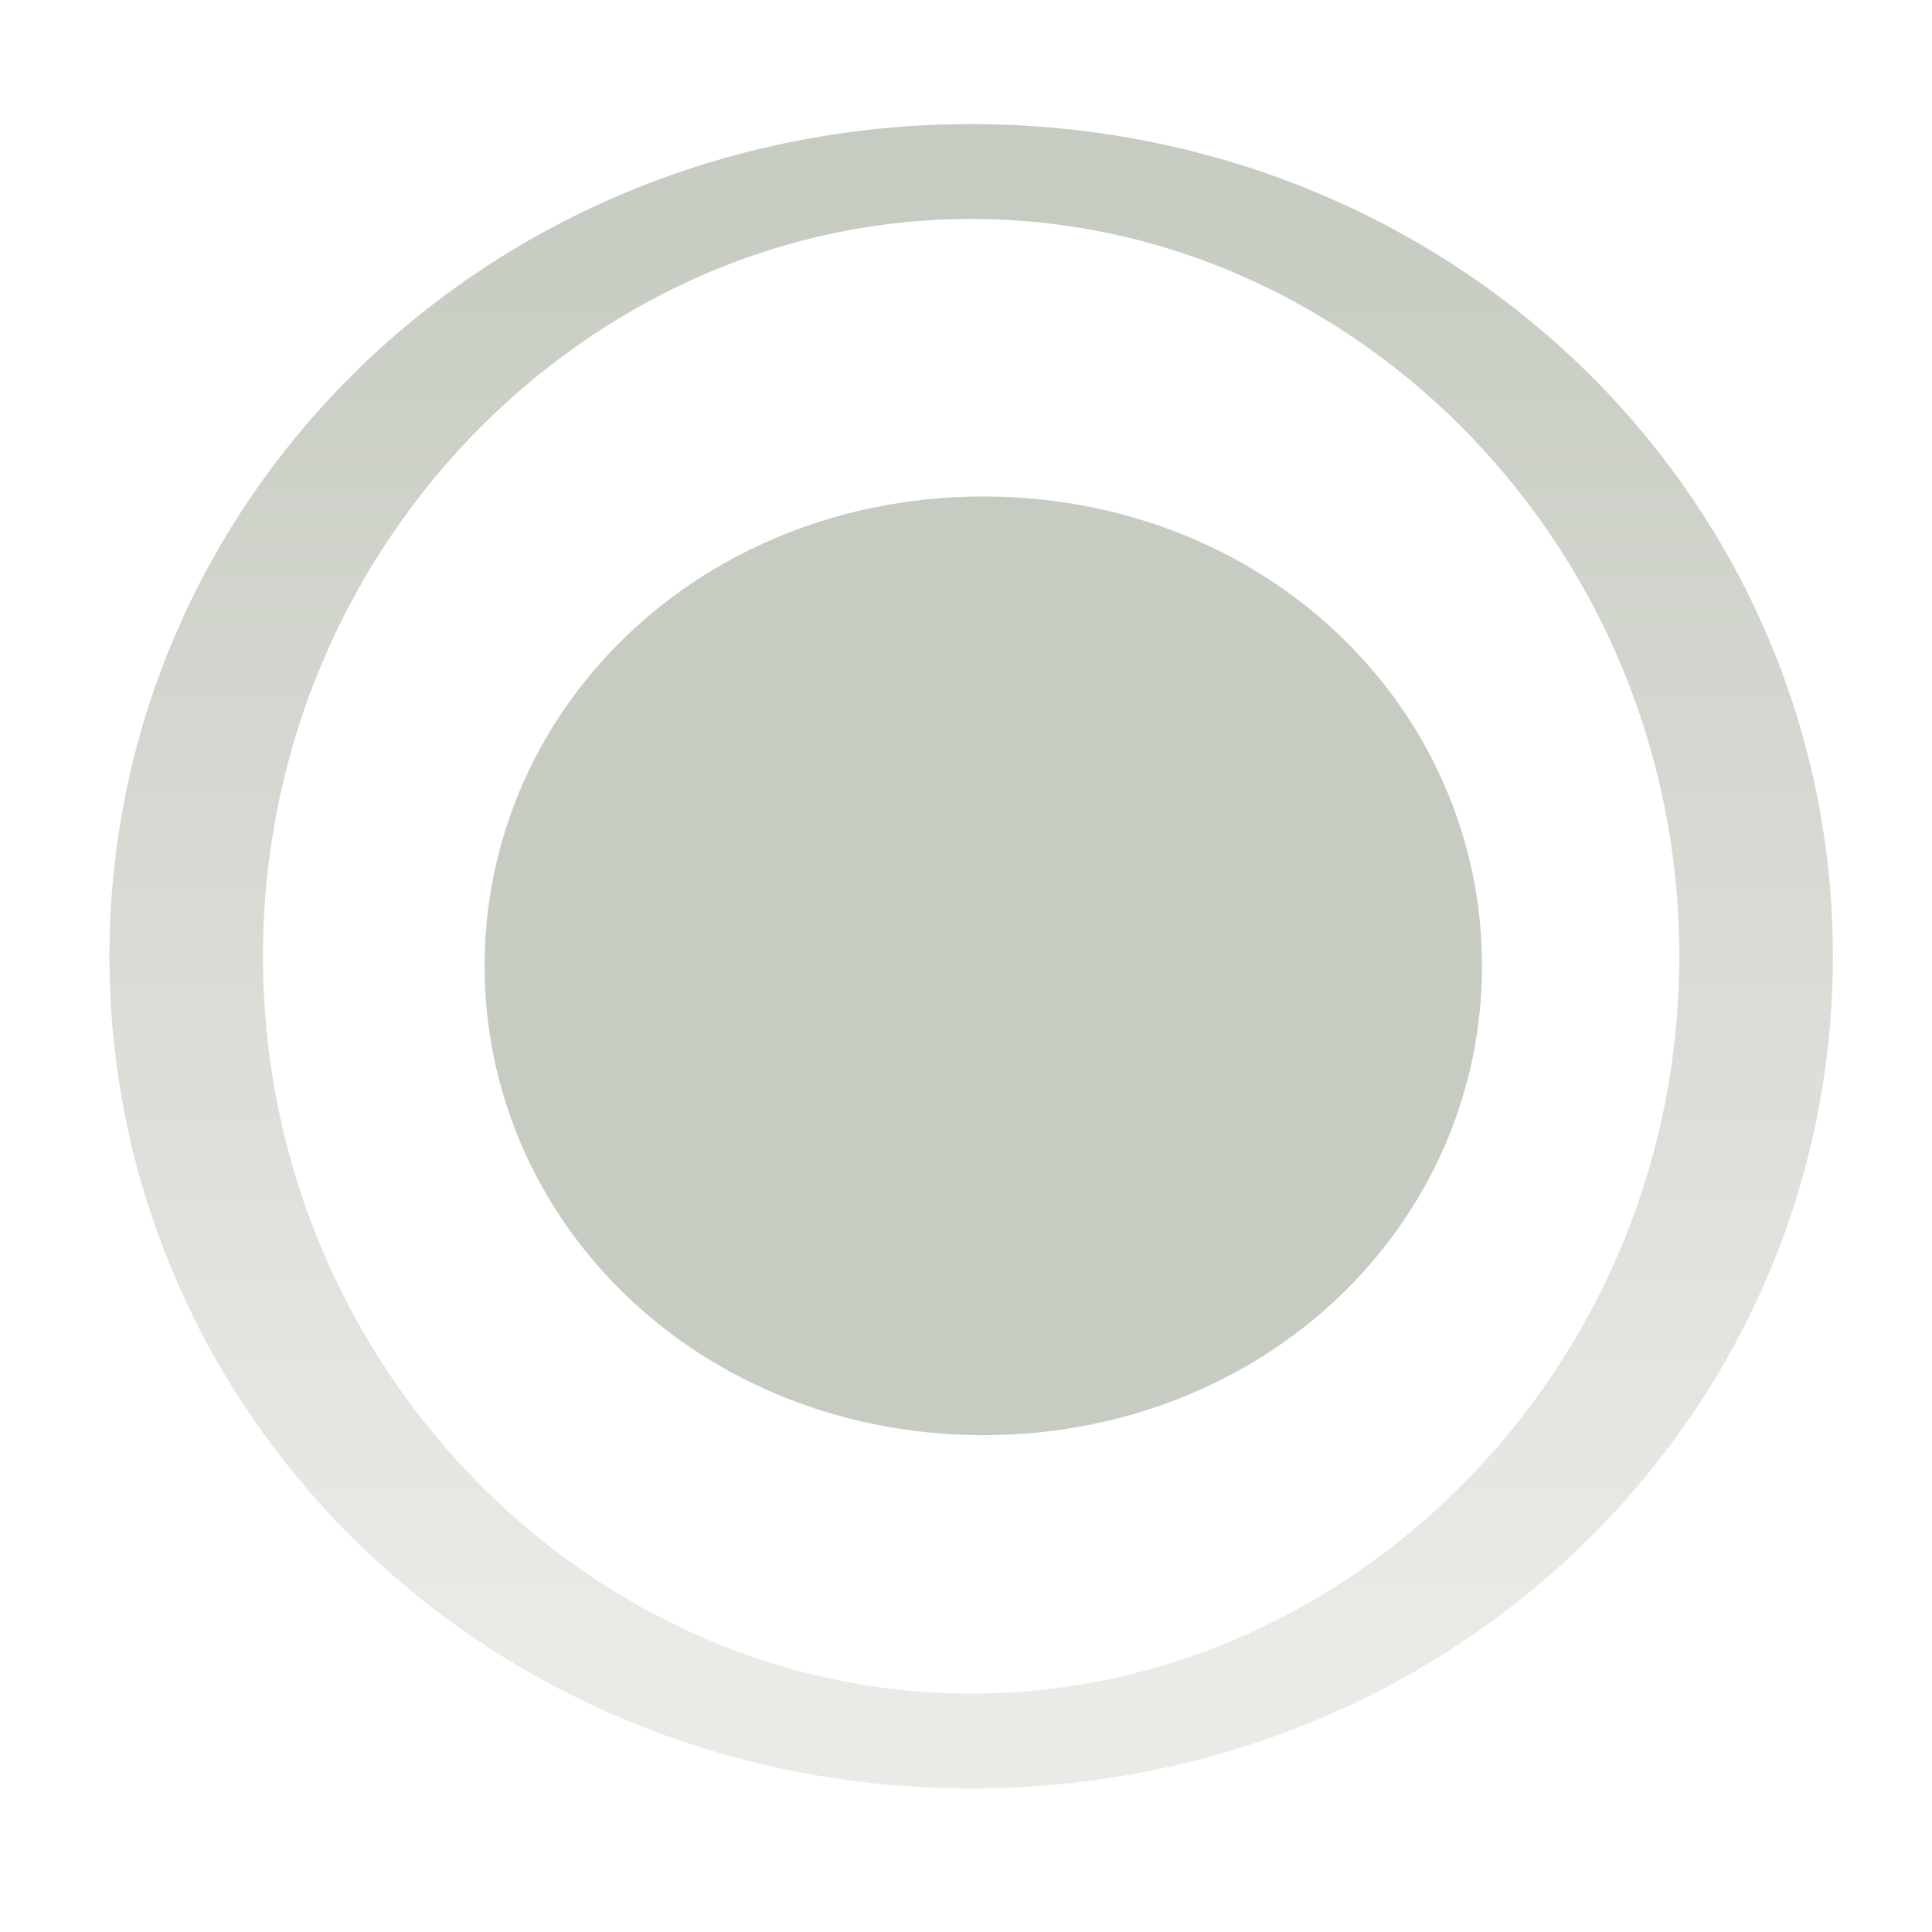<?xml version="1.0" encoding="UTF-8" standalone="no"?>
<!-- Created with Inkscape (http://www.inkscape.org/) -->
<svg id="svg814" xmlns:rdf="http://www.w3.org/1999/02/22-rdf-syntax-ns#" xmlns="http://www.w3.org/2000/svg" height="16" width="16" version="1.1" xmlns:cc="http://creativecommons.org/ns#" xmlns:xlink="http://www.w3.org/1999/xlink" xmlns:dc="http://purl.org/dc/elements/1.1/">
 <defs id="defs816">
  <linearGradient id="linearGradient8392" y2="248.05" gradientUnits="userSpaceOnUse" x2="664.27" y1="261.45" x1="664.27">
   <stop id="stop12417-2-8-0-7" style="stop-color:#d3d7cf" offset="0"/>
   <stop id="stop12419-5-0-9-3" style="stop-color:#8f9985" offset="1"/>
  </linearGradient>
 </defs>
 <g id="layer1" transform="translate(0 -1036.4)">
  <g id="g6305" style="enable-background:new" transform="translate(-1031 770.36)">
   <g id="g16917" style="opacity:.5;enable-background:new" transform="translate(0 -0)">
    <path id="path16919" style="stroke-linejoin:round;stroke-width:.882;color:#000000;stroke-dashoffset:100;stroke:url(#linearGradient8392);stroke-linecap:square;enable-background:new;fill:none" d="m665.48 255.07c0 4.028-2.018 7.294-4.508 7.294s-4.508-3.265-4.508-7.294c0-4.028 2.018-7.294 4.508-7.294s4.508 3.265 4.508 7.294z" transform="matrix(1.442 0 0 .891 85.921 46.692)"/>
    <path id="path16921" style="stroke-linejoin:round;stroke-width:1.642;color:#000000;stroke-dashoffset:144.45;stroke:#8f9985;stroke-linecap:square;enable-background:accumulate;fill:#8f9985" d="m665.48 255.07c0 4.028-2.018 7.294-4.508 7.294s-4.508-3.265-4.508-7.294c0-4.028 2.018-7.294 4.508-7.294s4.508 3.265 4.508 7.294z" transform="matrix(.775 0 0 .479 526.89 151.86)"/>
   </g>
  </g>
 </g>
</svg>
